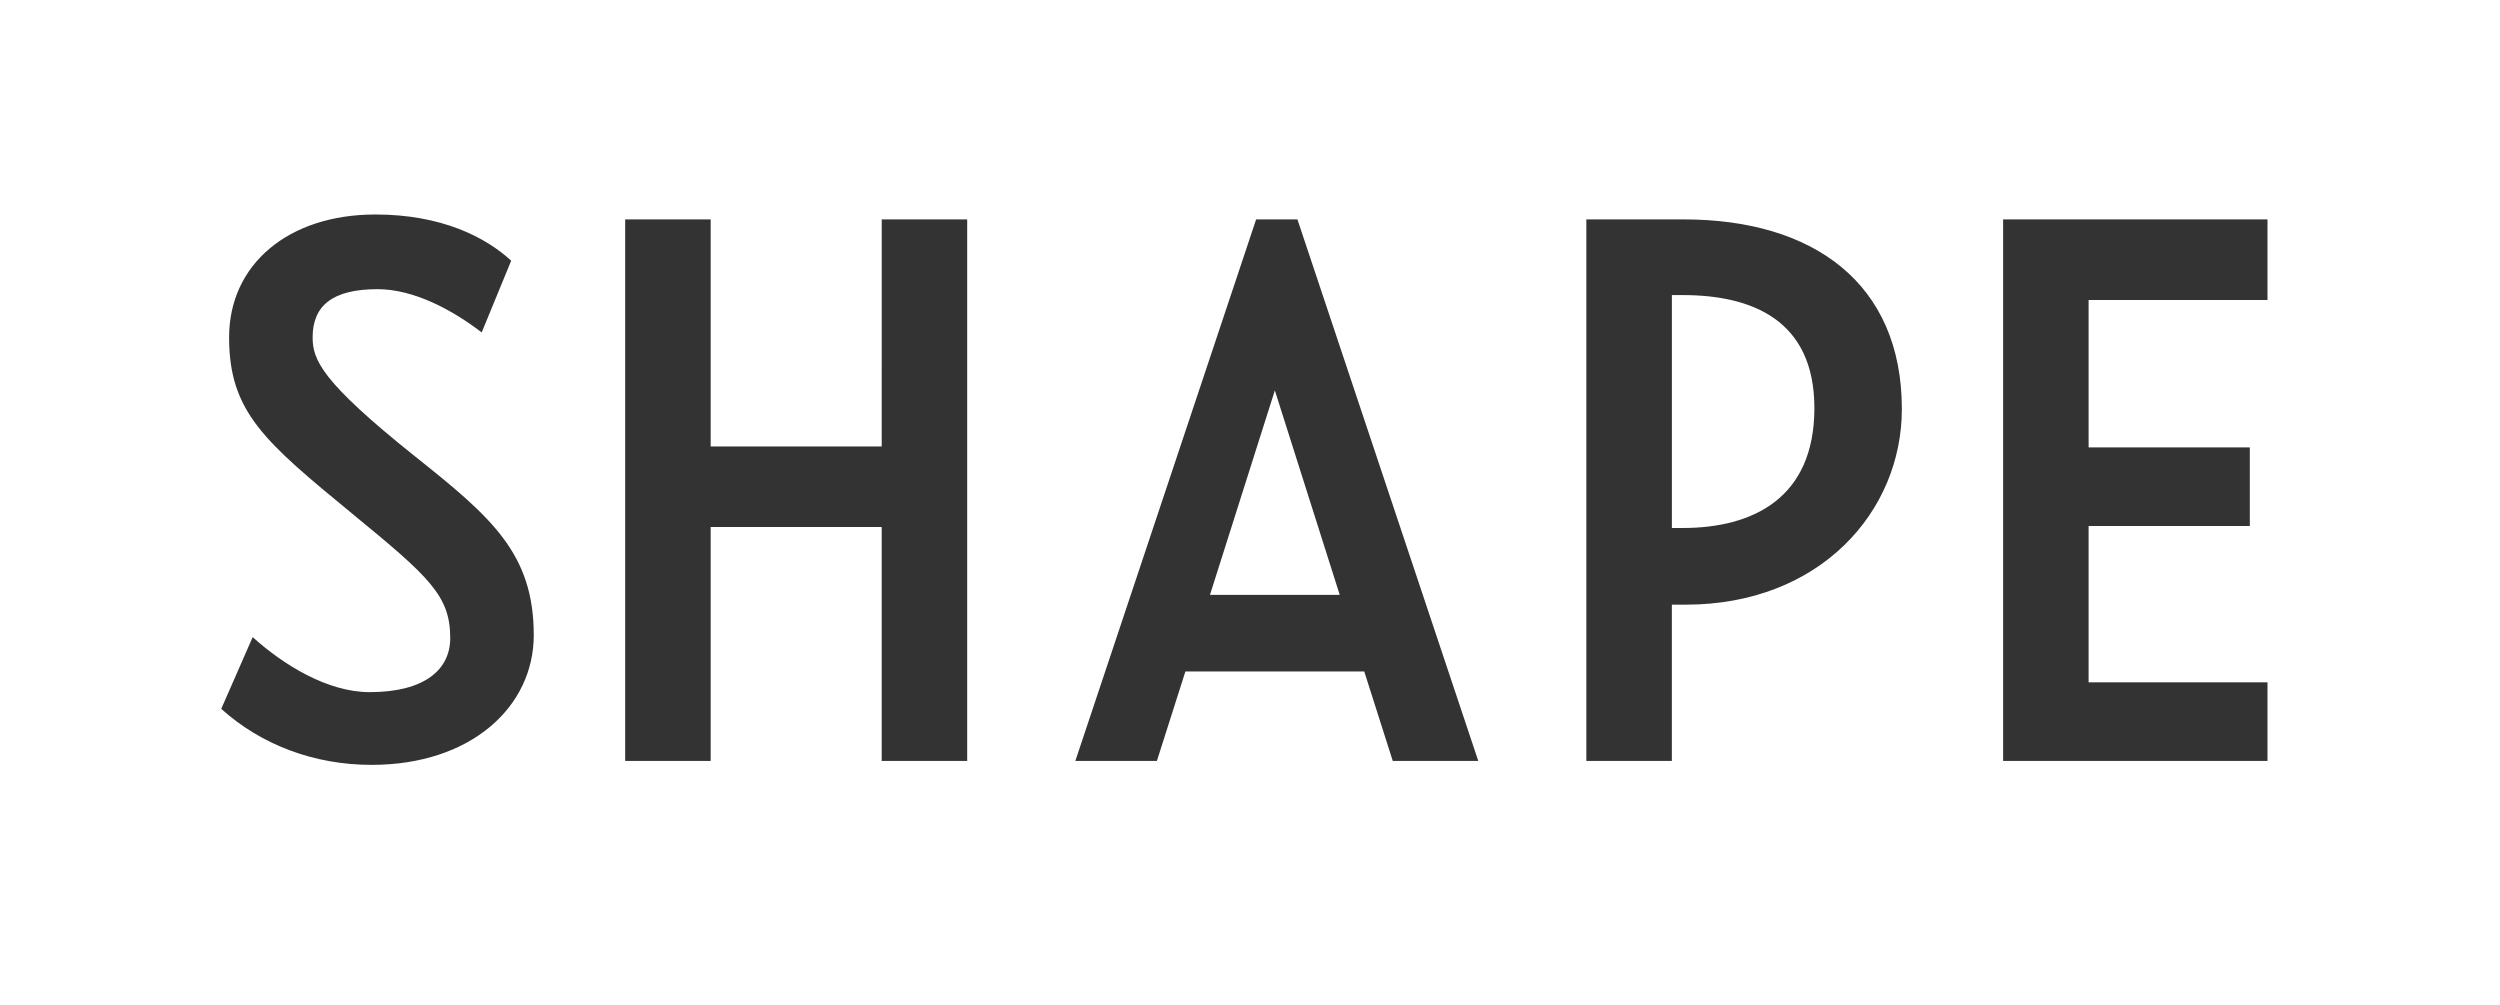 <svg xmlns="http://www.w3.org/2000/svg" fill="none" viewBox="0 0 97 39" height="39" width="97">
<g clip-path="url(#clip0_33089_2913)">
<path fill="#333333" d="M14.418 29.677C18.27 29.677 20.71 27.427 20.71 24.643C20.71 21.478 19.071 20.068 16.096 17.703C12.474 14.805 12.13 13.966 12.13 13.089C12.13 11.868 12.893 11.22 14.647 11.22C16.058 11.22 17.545 12.021 18.69 12.898L19.834 10.115C18.841 9.2 17.125 8.322 14.57 8.322C11.177 8.322 8.889 10.267 8.889 13.089C8.889 15.987 10.262 17.131 13.694 19.953C16.668 22.394 17.469 23.118 17.469 24.758C17.469 25.979 16.477 26.855 14.342 26.855C12.702 26.855 10.986 25.788 9.804 24.72L8.584 27.503C10.147 28.913 12.207 29.677 14.418 29.677ZM65.328 8.513H61.55V29.524H64.868V23.461H65.402C70.627 23.461 73.792 19.838 73.792 15.873C73.793 10.992 70.361 8.513 65.328 8.513ZM87.979 11.64V8.513H77.721V29.524H87.979V26.474H81.038V20.41H87.293V17.36H81.038V11.639H87.979V11.64ZM64.869 20.486V11.449H65.288C67.958 11.449 70.398 12.402 70.398 15.834C70.398 19.343 67.996 20.486 65.288 20.486H64.869ZM51.981 23.08H46.947L49.464 15.148L51.981 23.08ZM34.21 17.322H27.574V8.513H24.257V29.524H27.574V20.448H34.21V29.524H37.527V8.513H34.211L34.21 17.322ZM54.039 29.524H57.357L50.34 8.513H48.738L41.723 29.524H44.887L45.993 26.054H52.933L54.039 29.524Z" clip-rule="evenodd" fill-rule="evenodd"></path>
</g>
<defs>
<clipPath id="clip0_33089_2913">
<rect transform="translate(8.584 8.322)" fill="white" height="21.355" width="79.412"></rect>
</clipPath>
</defs>
</svg>
